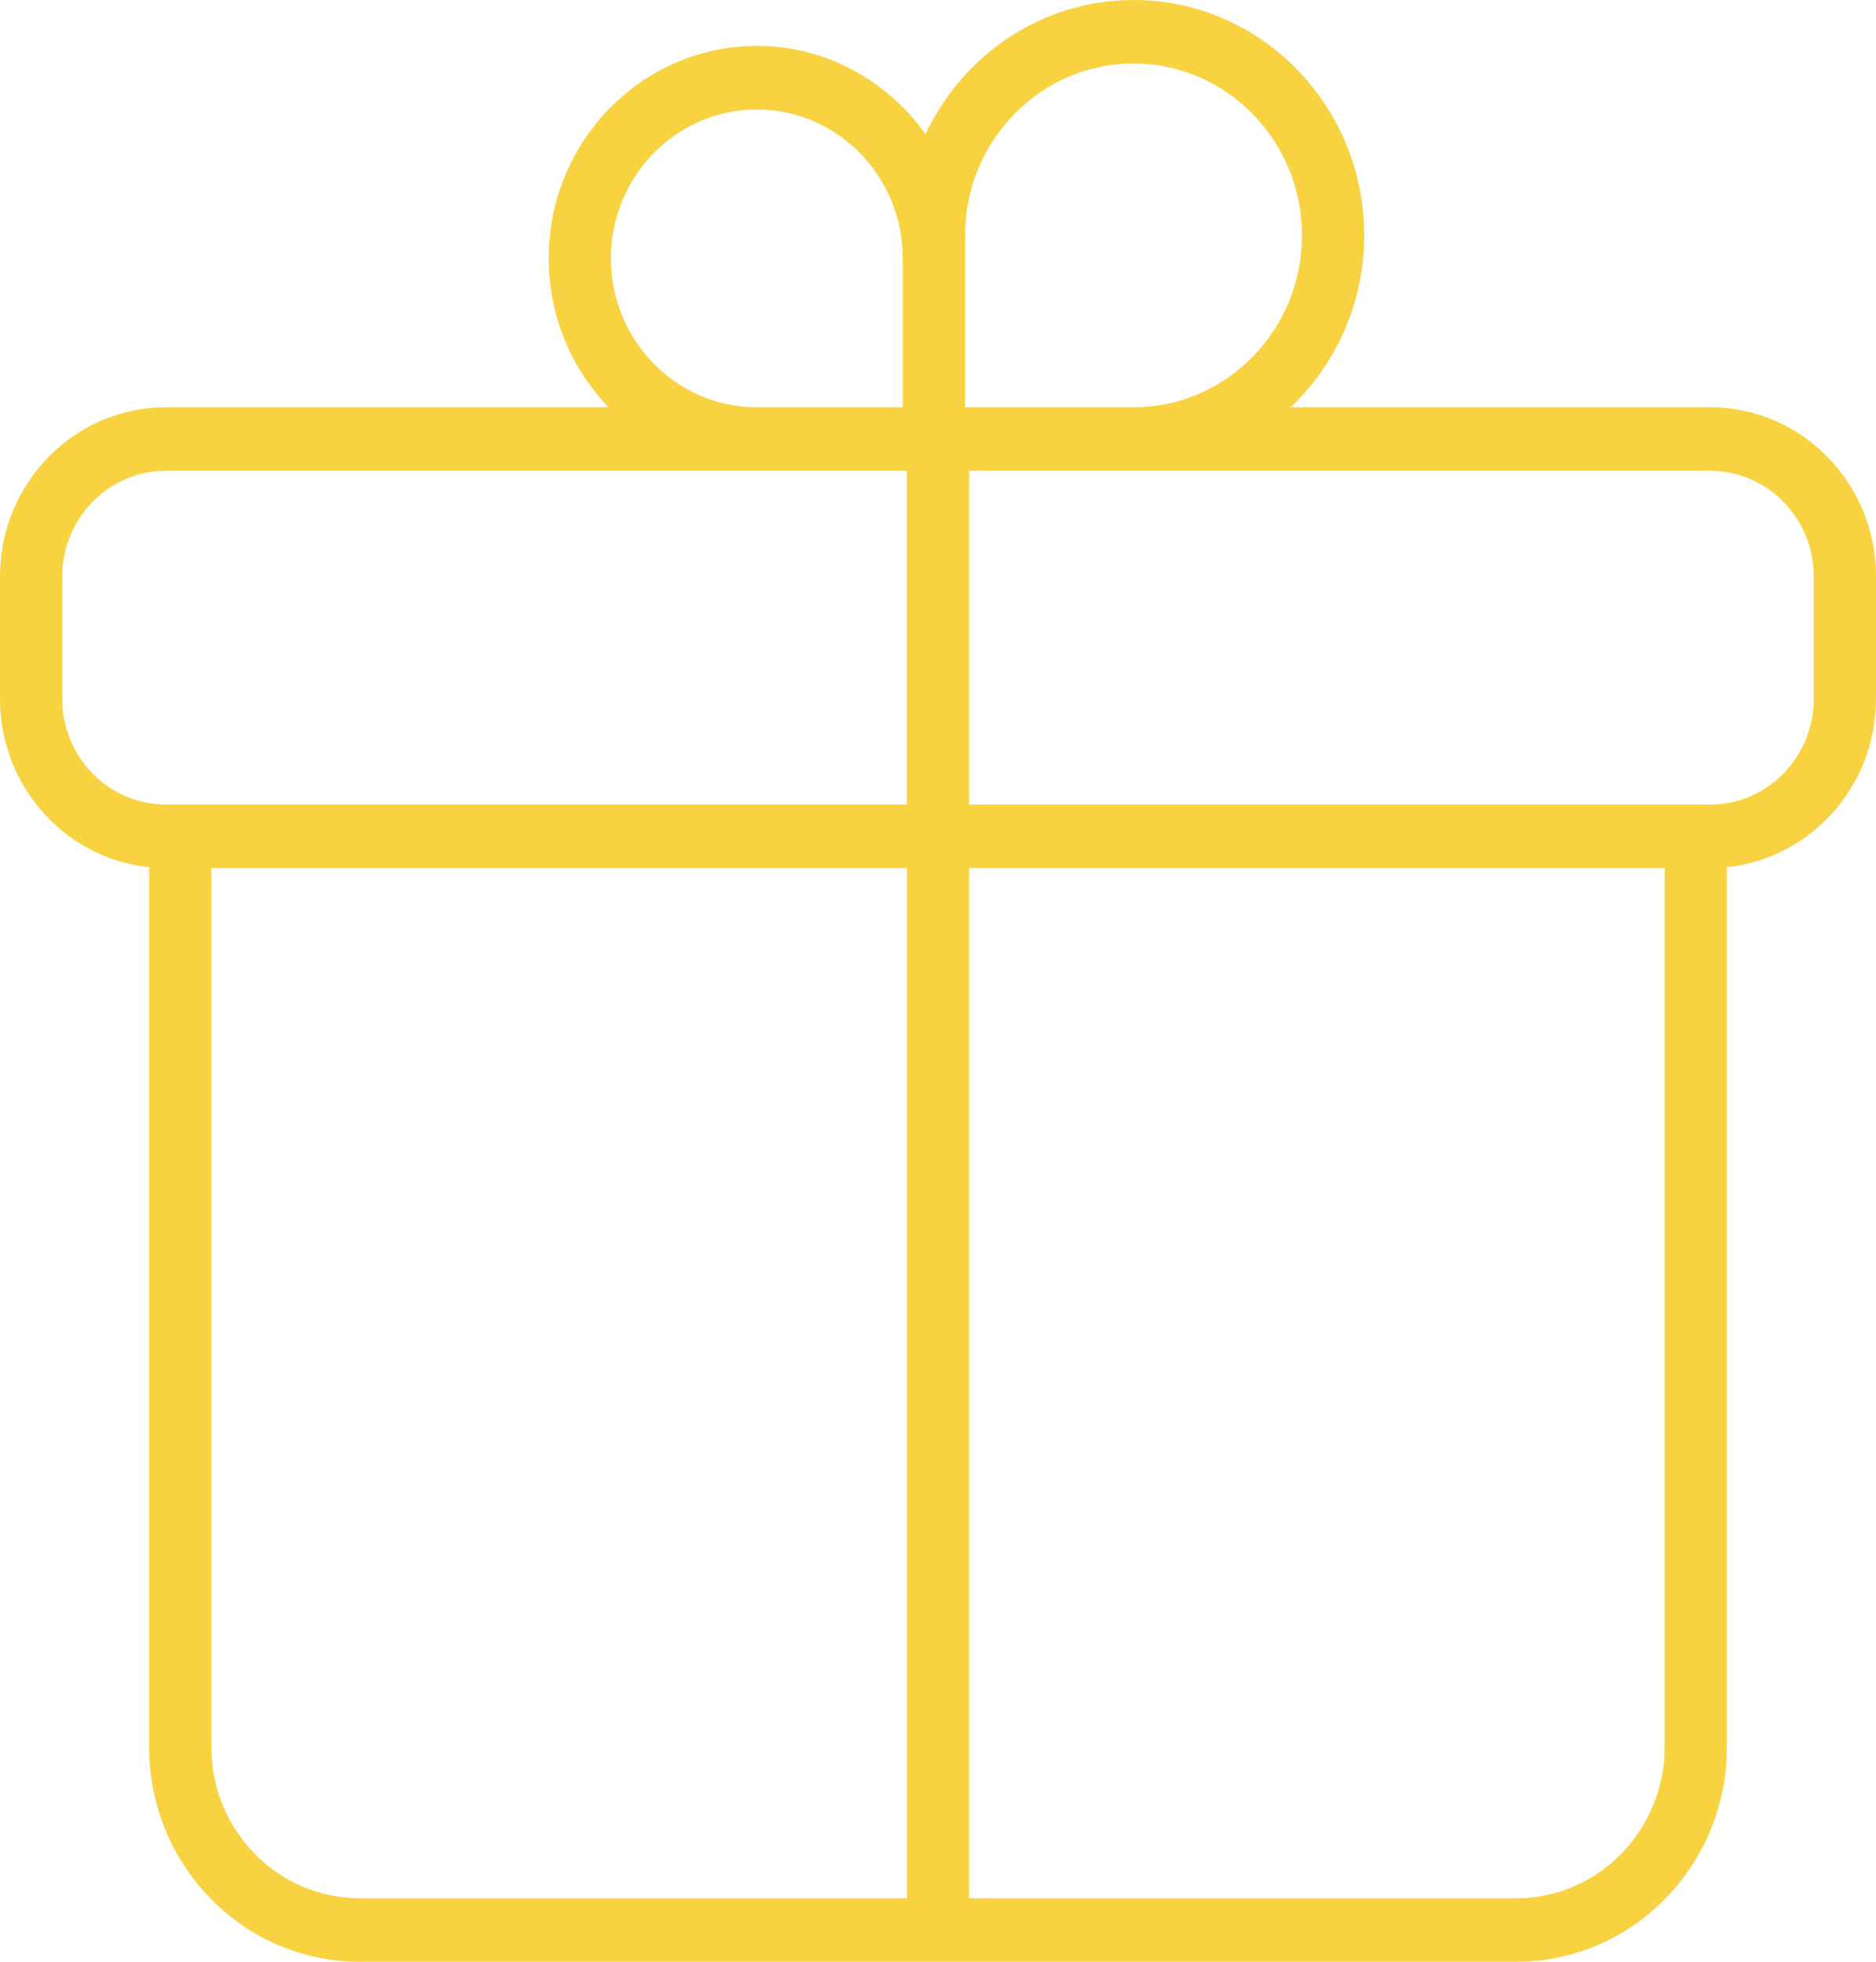 <?xml version="1.0" encoding="UTF-8"?> <svg xmlns="http://www.w3.org/2000/svg" width="66" height="69" viewBox="0 0 66 69" fill="none"> <path d="M60.166 14.325H45.405C46.994 12.813 47.995 10.665 47.995 8.279C47.995 3.714 44.354 0 39.879 0C36.652 0 33.868 1.935 32.56 4.723C31.229 2.845 29.069 1.616 26.628 1.616C22.589 1.616 19.304 4.967 19.304 9.087C19.304 11.127 20.11 12.976 21.414 14.325H5.833C2.617 14.325 0 16.994 0 20.276V24.582C0 27.661 2.305 30.2 5.246 30.502V61.449C5.246 65.612 8.567 69 12.649 69H53.35C57.433 69 60.754 65.612 60.754 61.448V30.501C63.696 30.199 66 27.66 66 24.581V20.275C66.001 16.995 63.383 14.325 60.166 14.325ZM33.952 8.279C33.952 4.946 36.611 2.233 39.879 2.233C43.147 2.233 45.806 4.946 45.806 8.279C45.806 11.613 43.147 14.326 39.879 14.326H33.952V8.279ZM21.492 9.088C21.492 6.2 23.795 3.85 26.627 3.85C29.459 3.85 31.762 6.199 31.762 9.088V14.326H26.627C23.796 14.325 21.492 11.976 21.492 9.088ZM2.189 24.582V20.276C2.189 18.226 3.823 16.559 5.833 16.559L31.905 16.559V28.298H5.833C3.824 28.298 2.189 26.631 2.189 24.582ZM7.435 61.448V30.532H31.906V66.767H12.649C9.775 66.767 7.435 64.382 7.435 61.448ZM58.565 61.448C58.565 64.381 56.226 66.767 53.35 66.767H34.095V30.532H58.566L58.565 61.448ZM63.811 24.582C63.811 26.631 62.176 28.299 60.167 28.299H34.095V16.559H60.167C62.176 16.559 63.811 18.227 63.811 20.276V24.582Z" fill="#F8D240"></path> </svg> 